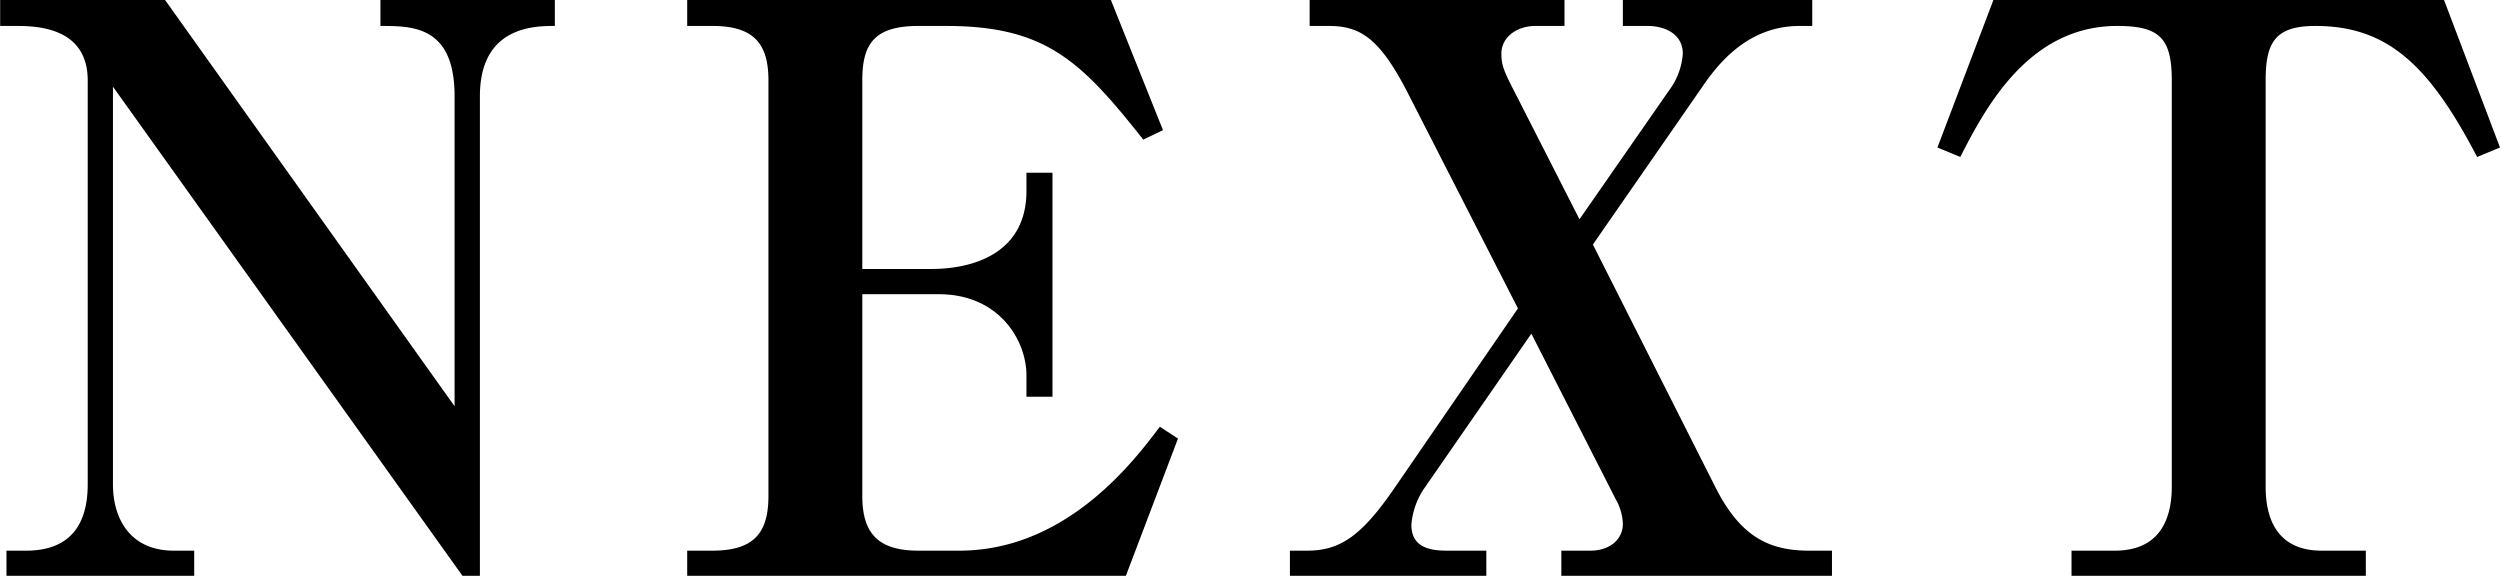 <svg xmlns="http://www.w3.org/2000/svg" width="316.94" height="73" viewBox="0 0 316.94 73">
  <defs>
    <style>
      .cls-1 {
        fill-rule: evenodd;
      }
    </style>
  </defs>
  <path id="NEXT_のコピー" data-name="NEXT のコピー" class="cls-1" d="M3282.4,3981.85v-60.81c0-8.91,7-8.91,9.5-8.91v-3.3h-22.11v3.3c4.1,0,9.4,0,9.4,8.91v39.3l-36.71-51.51h-20.9v3.3h2.1c2.8,0,9,.3,9,6.9v51.21c0,5.41-2.5,8.41-7.8,8.41h-2.5v3.2h23.8v-3.2h-2.6c-5.4,0-7.7-3.9-7.7-8.41v-50.41l44.32,62.02h2.2Zm26.28-69.72h3.2c5.2,0,7.1,2.2,7.1,6.9v52.71c0,4.81-2,6.91-7.1,6.91h-3.2v3.2h55.61l6.61-17.41-2.3-1.5c-3.1,4.1-11.71,15.71-25.41,15.71h-5.2c-5.1,0-7.11-2.2-7.11-6.91v-25.6h9.71c7.6,0,11.1,5.8,11.1,10.3v2.7h3.3v-28.4h-3.3v2.3c0,7.7-6.4,9.9-12.1,9.9h-8.71v-23.91c0-4.5,1.4-6.9,7.11-6.9h3.5c12.6,0,17.1,4.4,25.01,14.41l2.5-1.2-6.61-16.51h-53.71v3.3Zm145.13,69.72v-3.2h-2.9c-5,0-8.71-1.7-11.91-8.11l-15.5-30.7,13.6-19.6c1.9-2.81,5.7-8.11,12.61-8.11h1.6v-3.3H3427.3v3.3h3.1c2.5,0,4.5,1.2,4.5,3.5a8.748,8.748,0,0,1-1.7,4.61l-11.4,16.4-8.1-15.9c-1.5-2.91-1.8-3.61-1.8-5.11,0-2.1,2-3.5,4.3-3.5h3.7v-3.3h-32.31v3.3h2.4c3.9,0,6.4,1.4,10,8.41l14.01,27.4-15.81,23c-4.1,5.91-6.8,7.71-10.9,7.71h-2.2v3.2h24.9v-3.2h-5.1c-3.1,0-4.4-1.1-4.4-3.3a9.569,9.569,0,0,1,1.5-4.41l13.71-19.8,10.7,21a6.692,6.692,0,0,1,.9,3.11c0,2-1.7,3.4-4.1,3.4h-3.7v3.2h34.31Zm84.69-54.31-7.1-18.71h-57.12l-7.1,18.71,2.9,1.2c3.3-6.5,8.8-16.61,19.9-16.61,5.41,0,6.91,1.6,6.91,6.9v51.51c0,4.61-1.9,8.11-7.21,8.11h-5.5v3.2h37.31v-3.2h-5.6c-5,0-7.1-3.2-7.1-8.11v-51.51c0-4.8,1.2-6.9,6.3-6.9,9.1,0,14.41,4.9,20.51,16.61Z" transform="translate(-3221.56 -3908.84)"/>
</svg>

